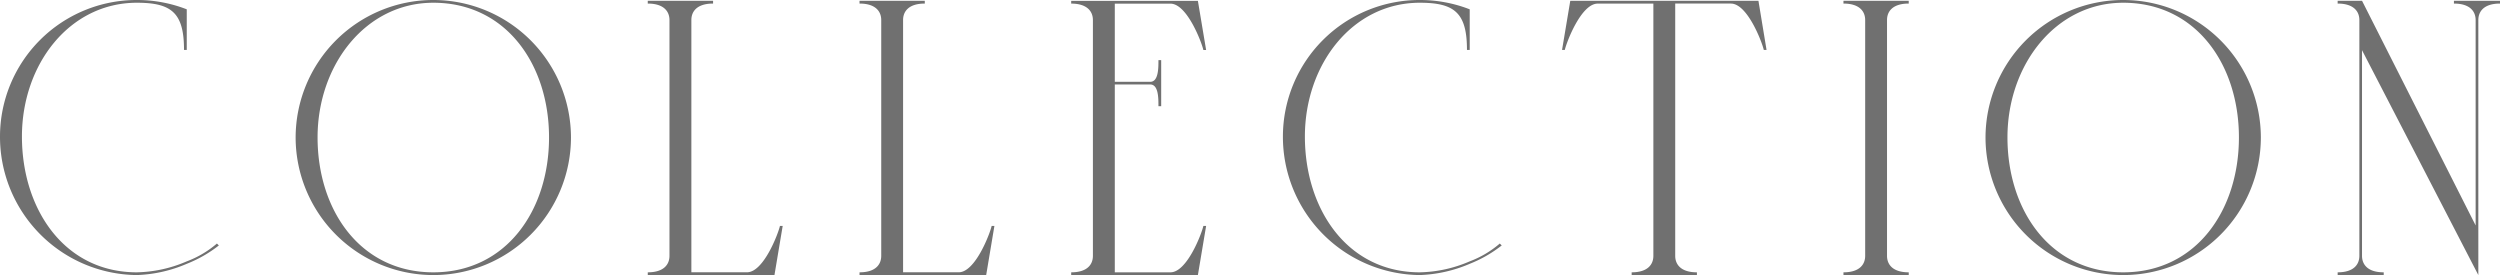 <svg xmlns="http://www.w3.org/2000/svg" width="218.784" height="24.072" viewBox="0 0 218.784 24.072"><path d="M12.456,0a12.094,12.094,0,0,0,4.368-.984,11.224,11.224,0,0,0,2.808-1.608l-.168-.168a8.713,8.713,0,0,1-2.64,1.56,11.54,11.54,0,0,1-4.368.96C6.1-.24,2.4-5.784,2.4-12.12S6.576-23.832,12.456-23.832c3.048,0,4.128.888,4.128,4.128h.24v-3.552a11.976,11.976,0,0,0-4.368-.816A11.958,11.958,0,0,0,.48-12.12,12.1,12.1,0,0,0,12.456,0ZM38.4,0A12.056,12.056,0,0,0,50.448-12.048,12.051,12.051,0,0,0,38.4-24.072,12.051,12.051,0,0,0,26.352-12.048,12.056,12.056,0,0,0,38.4,0Zm0-.24c-6.384,0-10.128-5.424-10.128-11.808,0-6.36,4.224-11.784,10.128-11.784,6.384,0,10.128,5.424,10.128,11.784C48.528-5.664,44.784-.24,38.4-.24ZM68.736-4.3c-.168.72-1.44,4.056-2.88,4.056H60.984V-22.32c0-.72.456-1.44,1.9-1.44V-24H57.168v.24c1.44,0,1.9.72,1.9,1.44V-1.68c0,.72-.456,1.44-1.9,1.44V0H68.256l.72-4.3Zm18.528,0c-.168.72-1.44,4.056-2.88,4.056H79.512V-22.32c0-.72.456-1.44,1.9-1.44V-24H75.7v.24c1.44,0,1.9.72,1.9,1.44V-1.68c0,.72-.456,1.44-1.9,1.44V0H86.784l.72-4.3ZM102.912-.24H98.04V-16.68h3.1c.72,0,.72,1.176.72,1.9h.24v-4.032h-.24c0,.72,0,1.9-.72,1.9h-3.1v-6.84h4.872c1.44,0,2.712,3.336,2.88,4.056h.24l-.72-4.3H94.224v.24c1.44,0,1.9.72,1.9,1.44V-1.68c0,.72-.456,1.44-1.9,1.44V0h11.088l.72-4.3h-.24C105.624-3.576,104.352-.24,102.912-.24ZM124.728,0A12.094,12.094,0,0,0,129.1-.984,11.224,11.224,0,0,0,131.9-2.592l-.168-.168A8.713,8.713,0,0,1,129.1-1.2a11.54,11.54,0,0,1-4.368.96c-6.36,0-10.056-5.544-10.056-11.88s4.176-11.712,10.056-11.712c3.048,0,4.128.888,4.128,4.128h.24v-3.552a11.976,11.976,0,0,0-4.368-.816A11.958,11.958,0,0,0,112.752-12.12,12.1,12.1,0,0,0,124.728,0Zm29.64-24H137.9l-.72,4.3h.24c.168-.72,1.44-4.056,2.88-4.056h4.872V-1.68c0,.72-.456,1.44-1.9,1.44V0h5.712V-.24c-1.44,0-1.9-.72-1.9-1.44V-23.76h4.872c1.44,0,2.712,3.336,2.88,4.056h.24Zm7.44,24h5.712V-.24c-1.44,0-1.9-.72-1.9-1.44V-22.32c0-.72.456-1.44,1.9-1.44V-24h-5.712v.24c1.44,0,1.9.72,1.9,1.44V-1.68c0,.72-.456,1.44-1.9,1.44Zm24.48,0a12.056,12.056,0,0,0,12.048-12.048,12.051,12.051,0,0,0-12.048-12.024A12.051,12.051,0,0,0,174.24-12.048,12.056,12.056,0,0,0,186.288,0Zm0-.24c-6.384,0-10.128-5.424-10.128-11.808,0-6.36,4.224-11.784,10.128-11.784,6.384,0,10.128,5.424,10.128,11.784C196.416-5.664,192.672-.24,186.288-.24ZM219.264-24h-4.032v.24c1.44,0,1.9.72,1.9,1.44V-4.344L207.192-24h-2.136v.24c1.44,0,1.9.72,1.9,1.44V-1.68c0,.72-.456,1.44-1.9,1.44V0h4.032V-.24c-1.44,0-1.9-.72-1.9-1.44v-18L217.368,0V-22.32c0-.72.456-1.44,1.9-1.44Z" transform="translate(-0.48 24.072)" fill="#707070"/></svg>